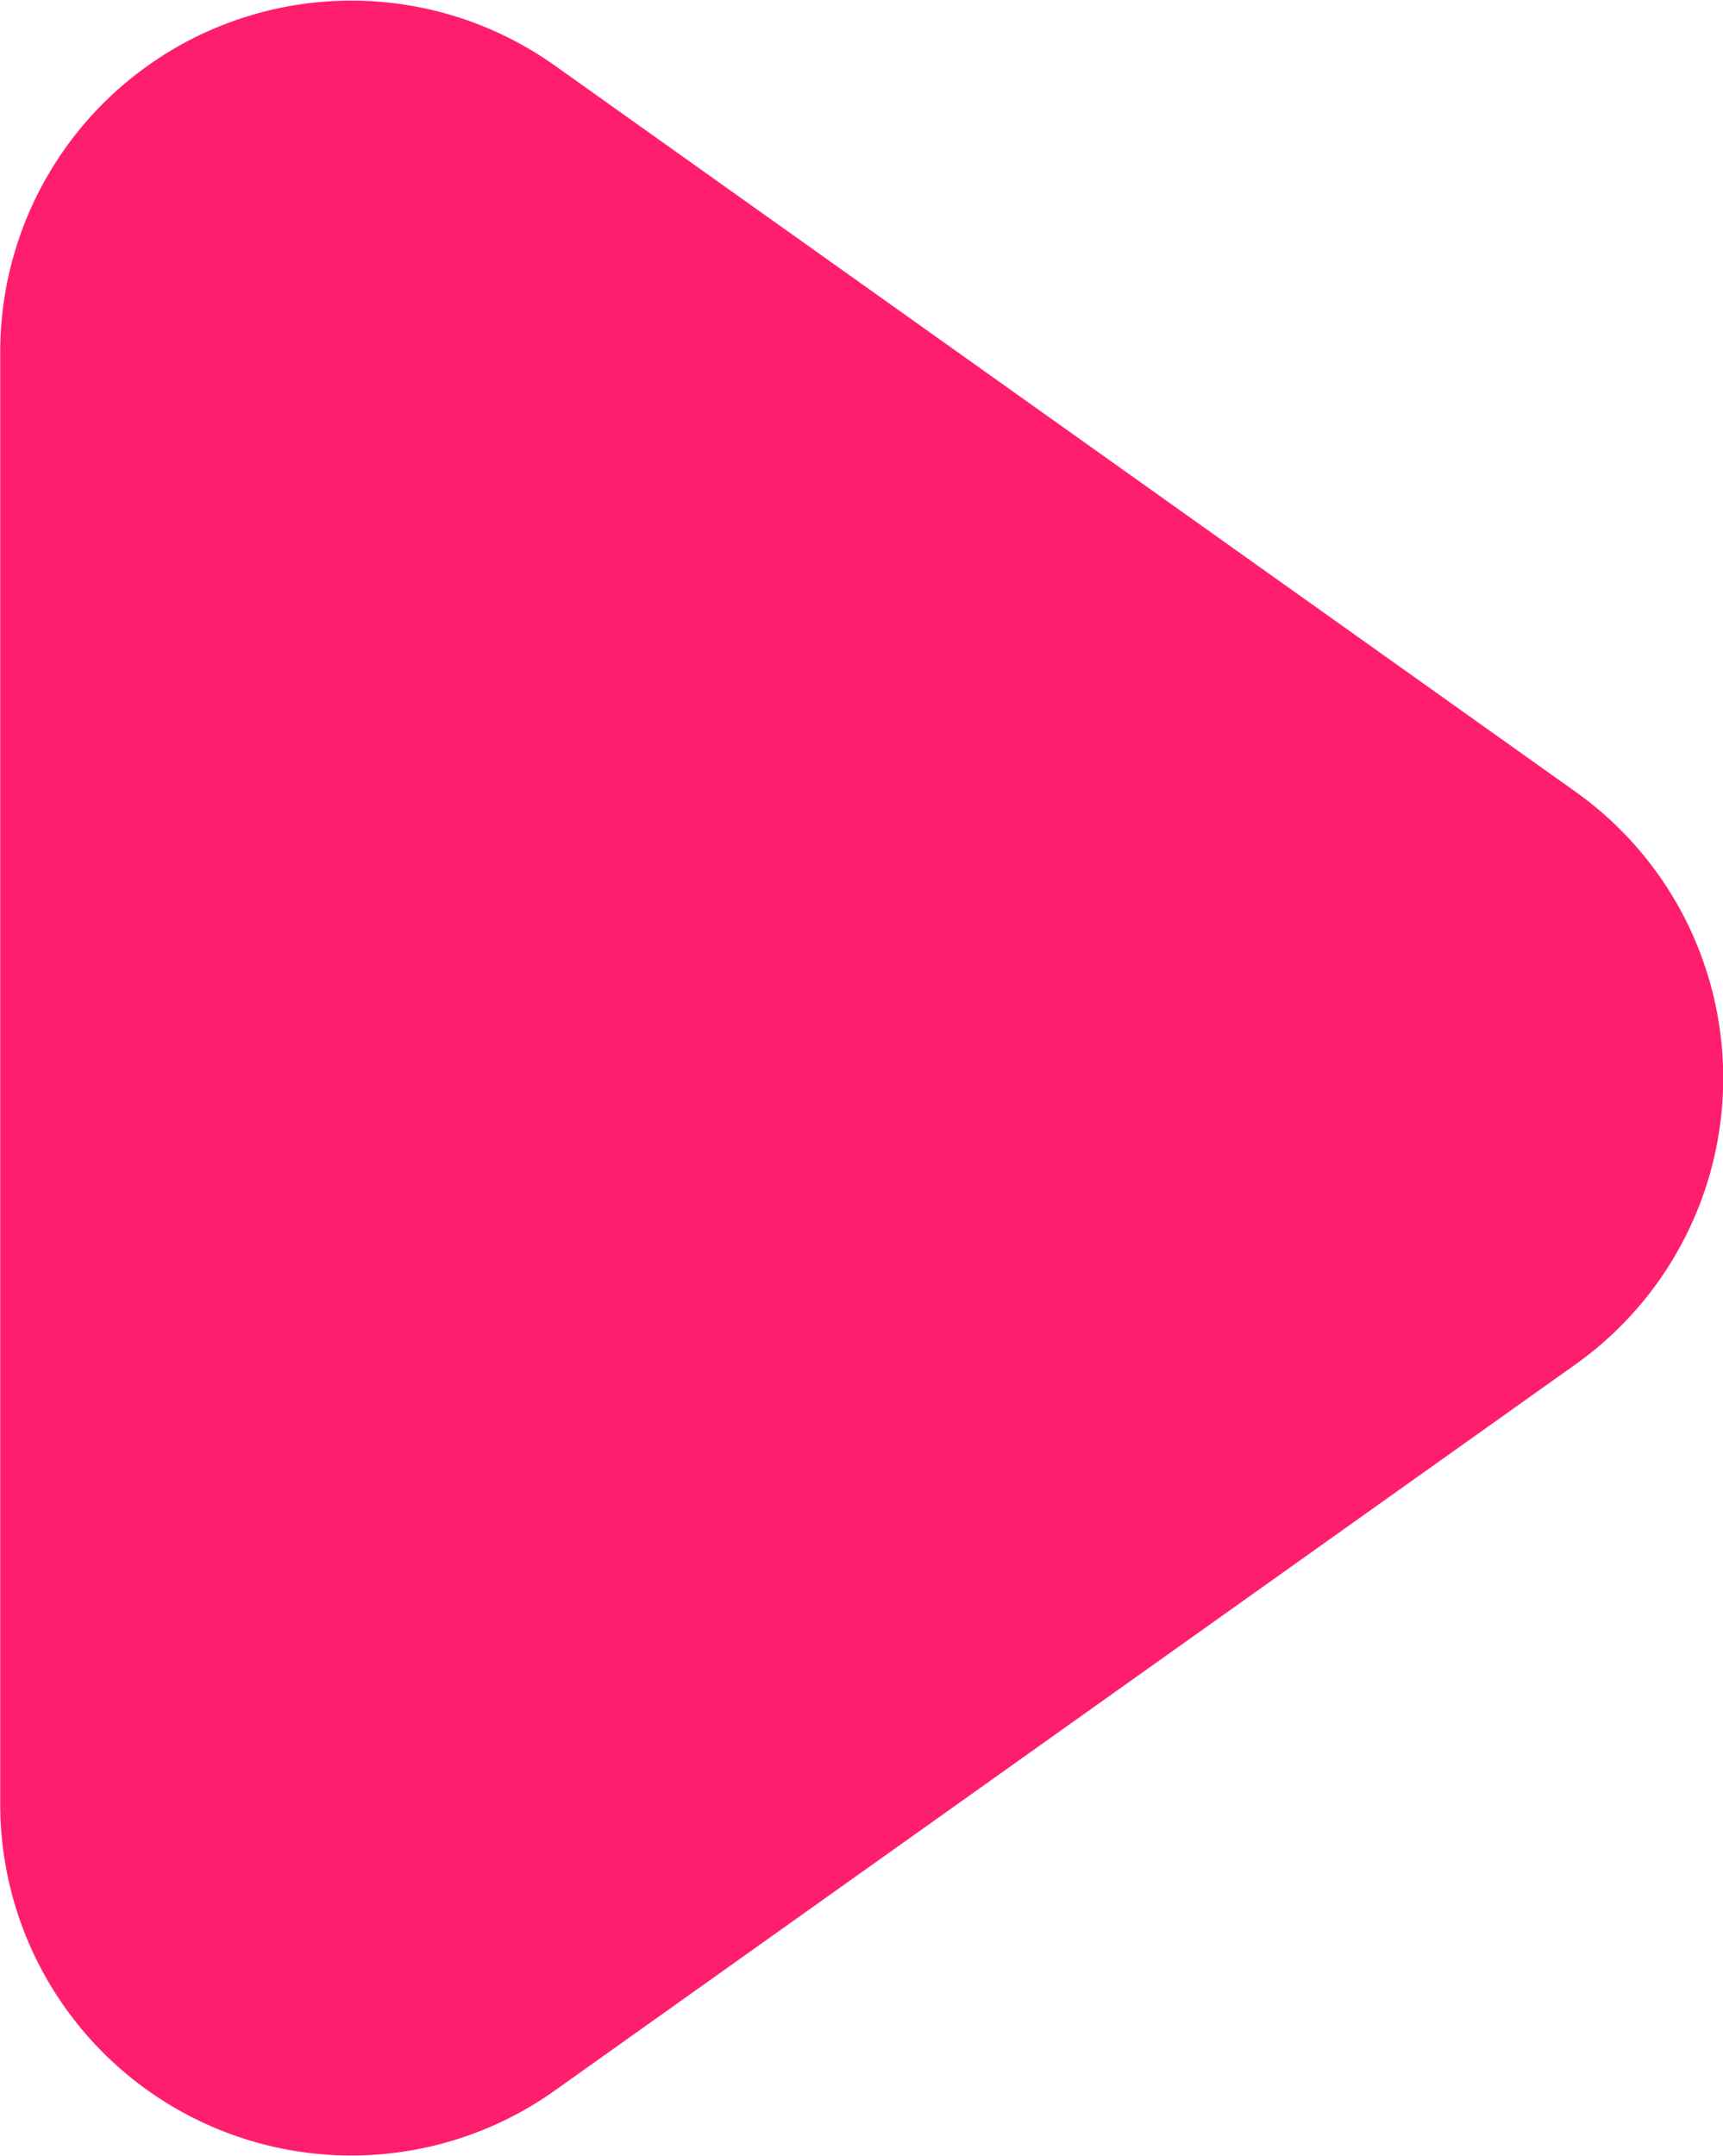 <svg xmlns="http://www.w3.org/2000/svg" width="38.905" height="48.666" viewBox="0 0 38.905 48.666"><path id="Play-red" d="M-3093.366-513.6l16.39-23.047a7.929,7.929,0,0,0-6.461-12.524h-32.78a7.929,7.929,0,0,0-6.462,12.524l16.39,23.047A7.929,7.929,0,0,0-3093.366-513.6Z" transform="translate(549.176 -3075.495) rotate(-90)" fill="#ff1e6e"></path></svg>